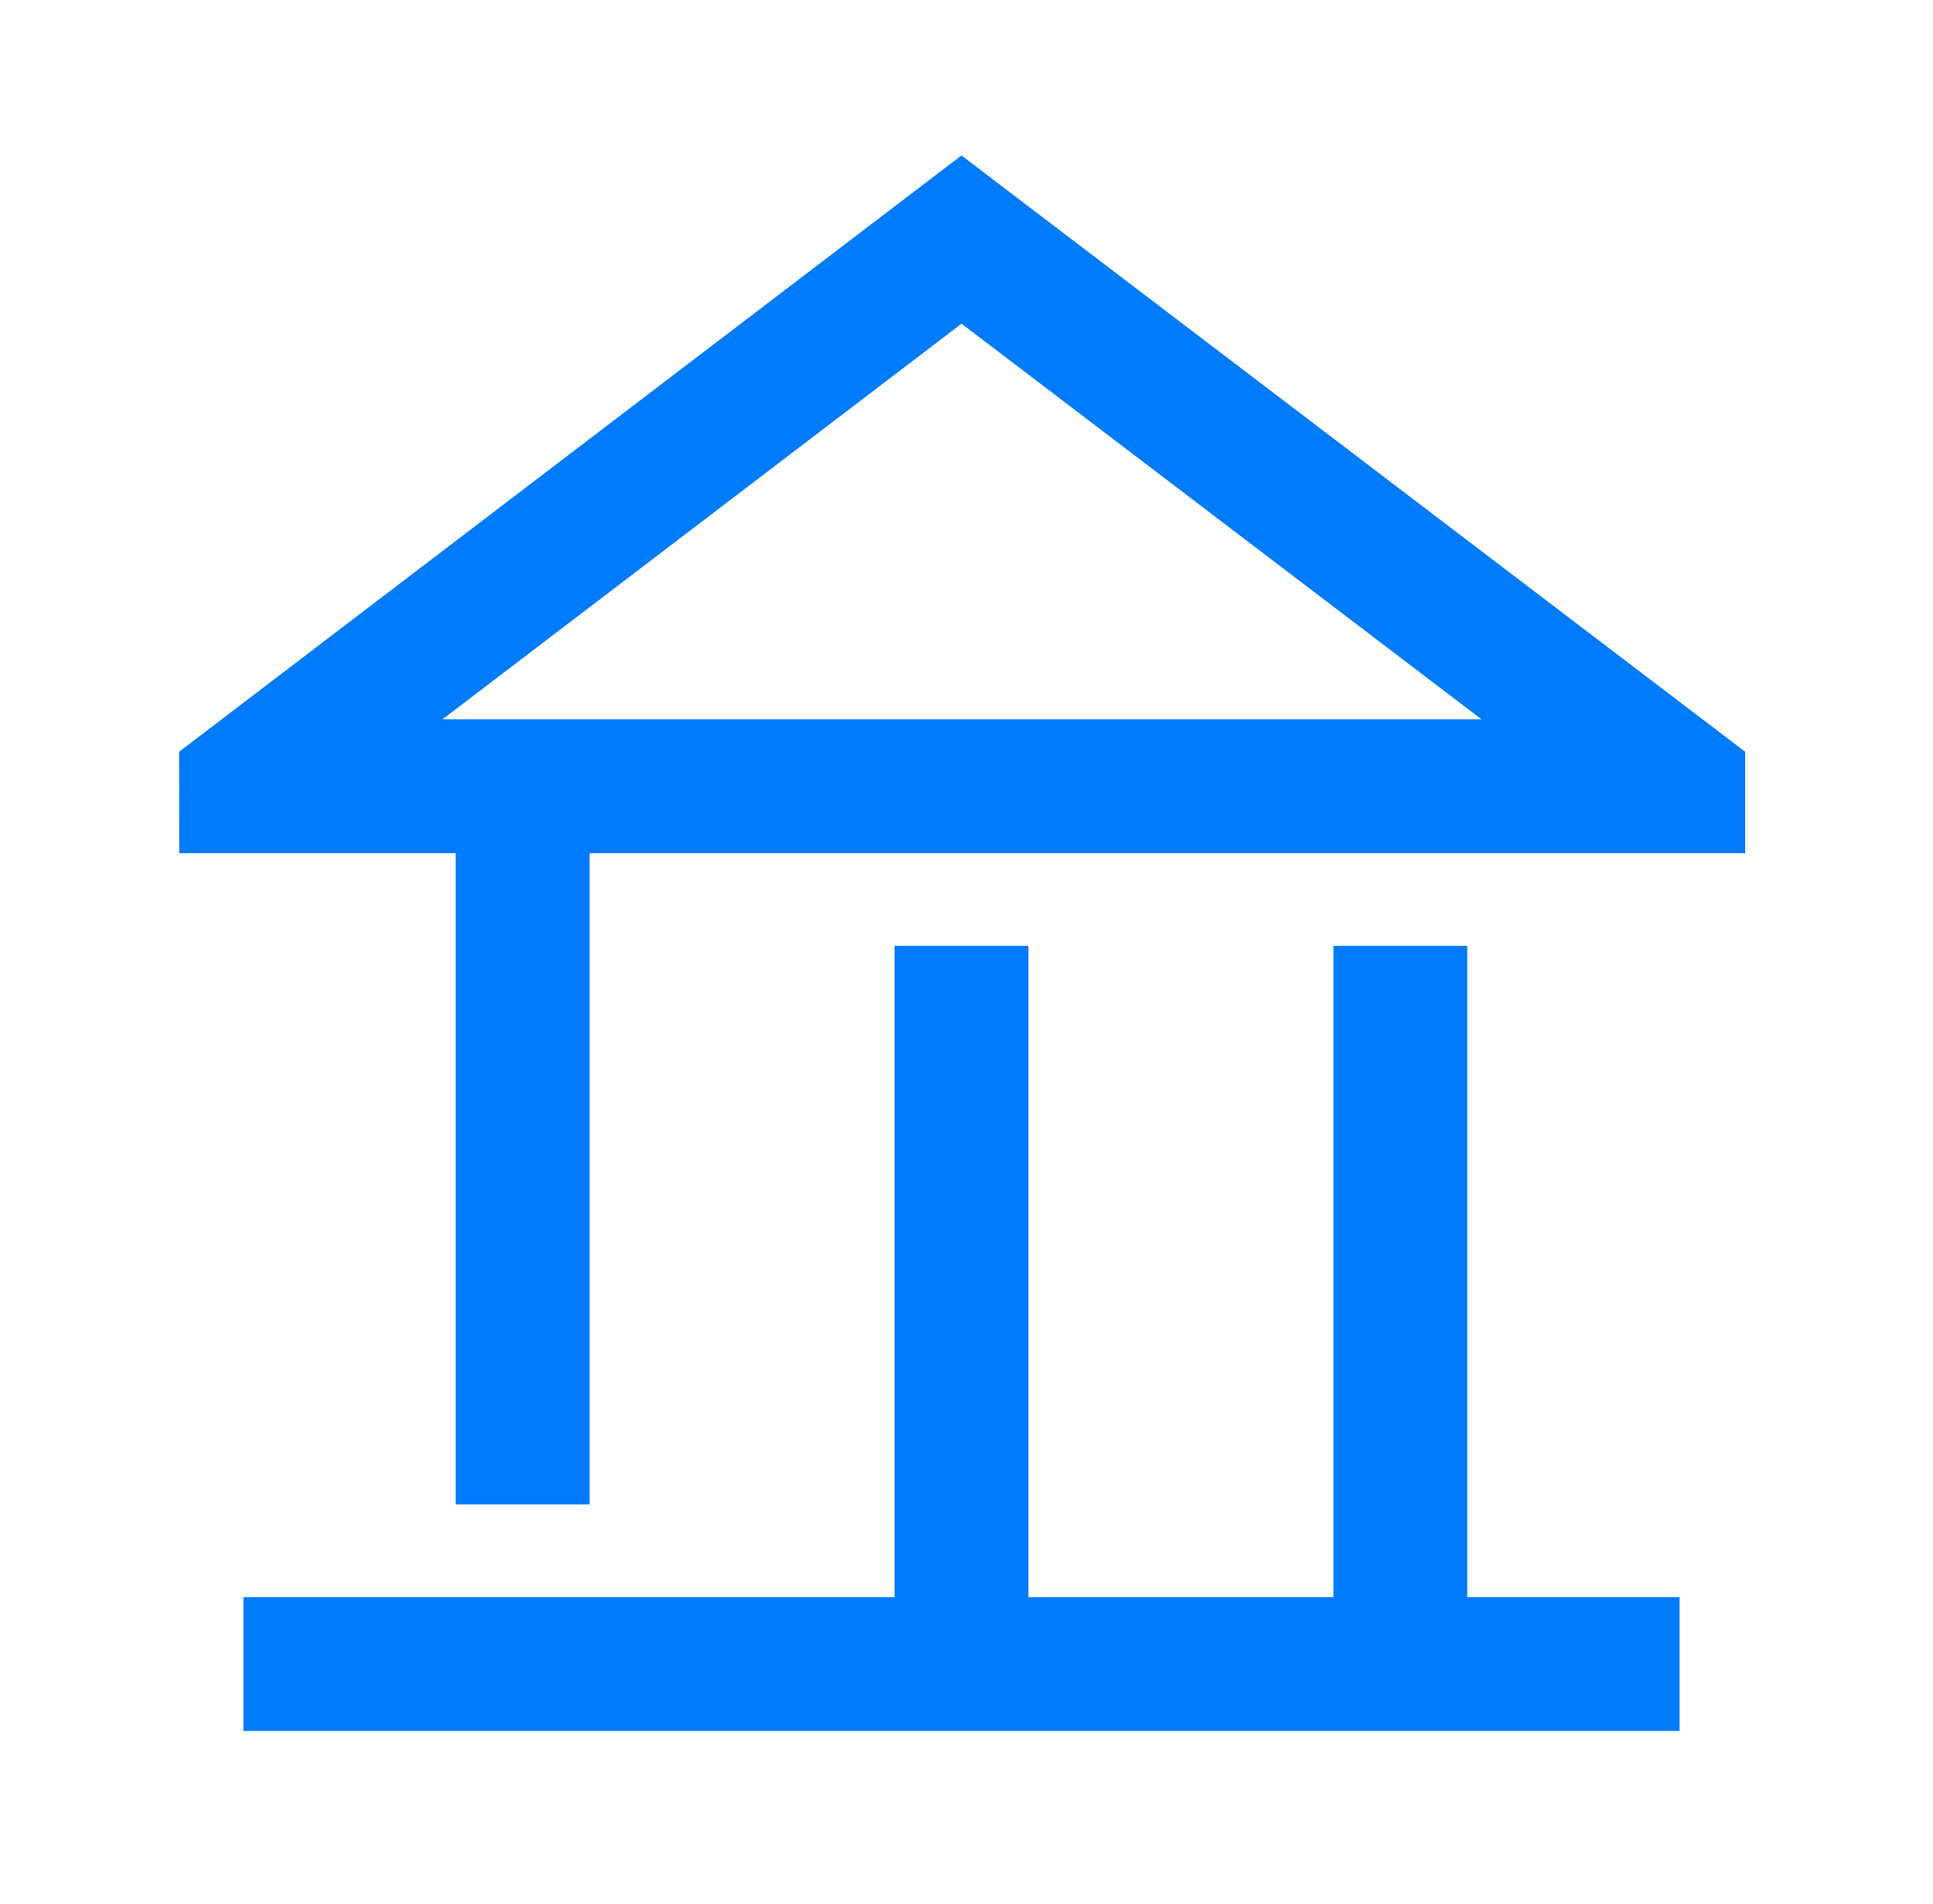 <svg width="65" height="64" viewBox="0 0 65 64" fill="none" xmlns="http://www.w3.org/2000/svg">
<path fill-rule="evenodd" clip-rule="evenodd" d="M32.33 5.227L58.683 25.273V28.683H19.825V50.579H15.325V28.683H6.026L6.023 25.274L32.33 5.227ZM32.333 10.882L14.88 24.183H49.818L32.333 10.882ZM30.081 53.695H8.185V58.195H56.478V53.695H49.338V31.799H44.838V53.695H34.581V31.799H30.081V53.695Z" fill="#007BFB"/>
</svg>
